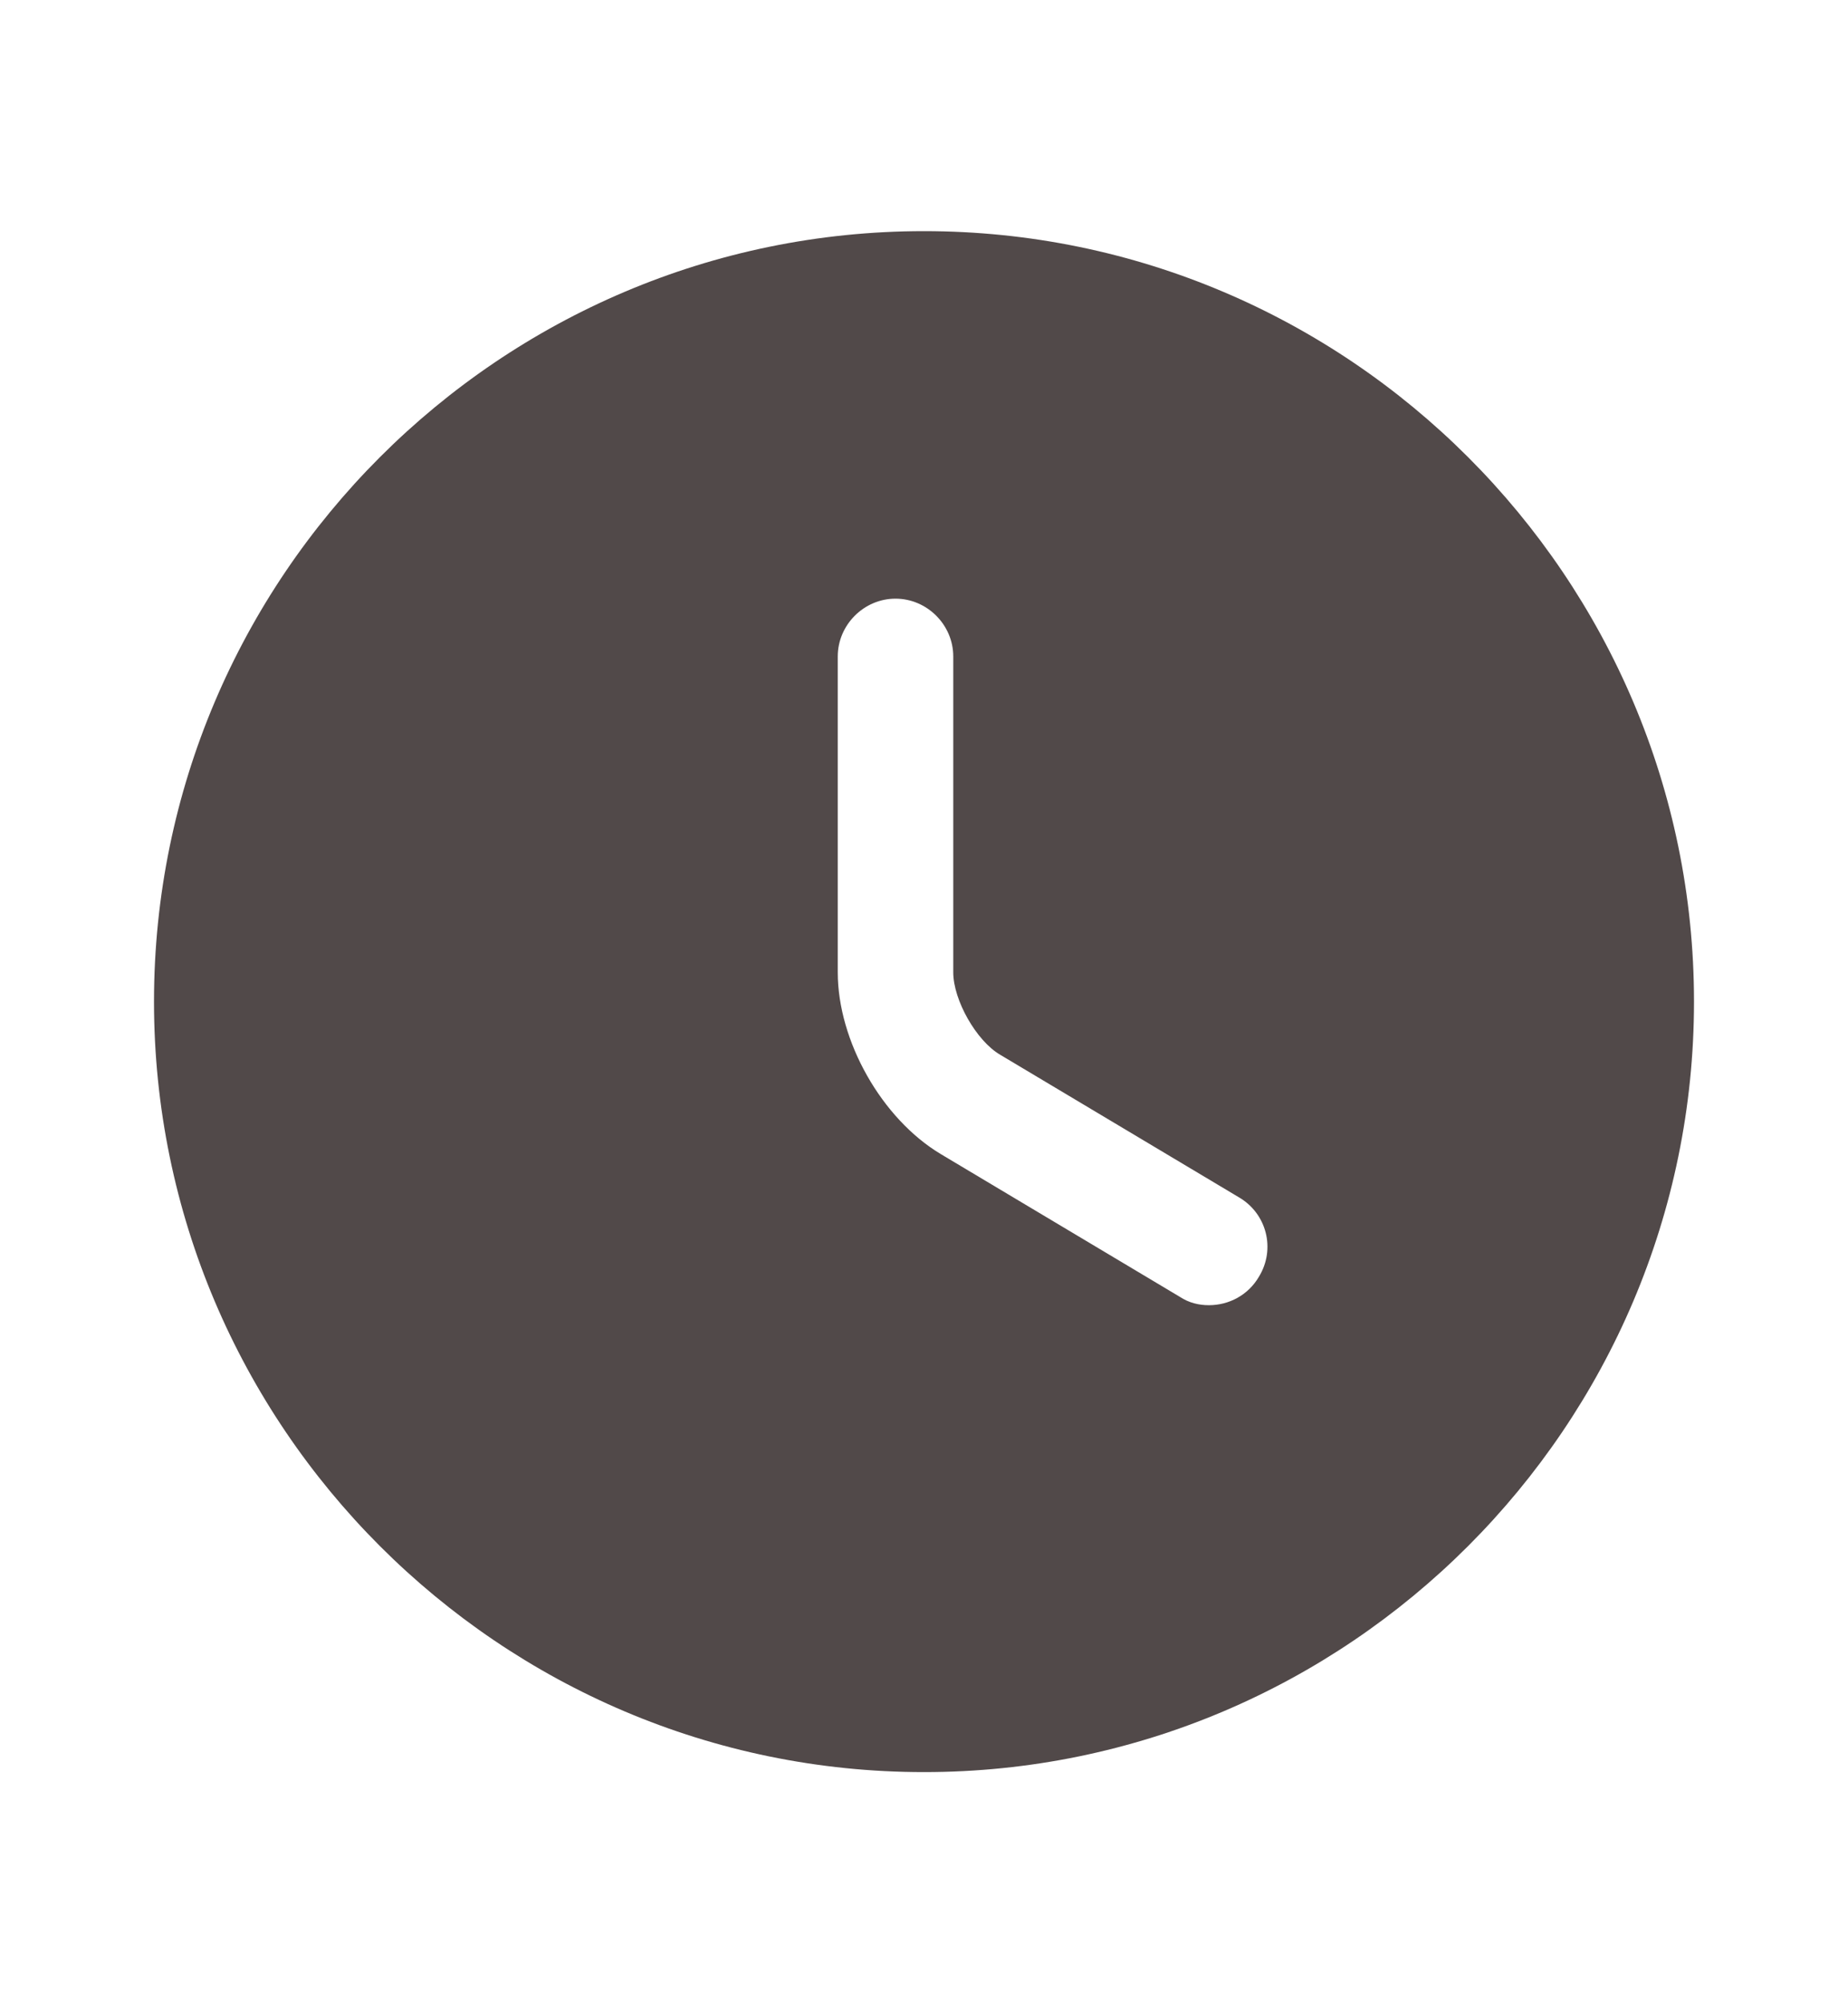 <?xml version="1.0" encoding="UTF-8"?> <svg xmlns="http://www.w3.org/2000/svg" width="12" height="13" viewBox="0 0 12 13" fill="none"><path d="M6 1.5C3.245 1.5 1 3.745 1 6.5C1 9.255 3.245 11.5 6 11.5C8.755 11.5 11 9.255 11 6.5C11 3.745 8.755 1.5 6 1.5ZM8.175 8.285C8.105 8.405 7.98 8.47 7.85 8.47C7.785 8.47 7.72 8.455 7.66 8.415L6.11 7.49C5.725 7.26 5.44 6.755 5.44 6.31V4.26C5.44 4.055 5.61 3.885 5.815 3.885C6.02 3.885 6.19 4.055 6.19 4.26V6.31C6.19 6.49 6.34 6.755 6.495 6.845L8.045 7.77C8.225 7.875 8.285 8.105 8.175 8.285Z" fill="#514949"></path></svg> 